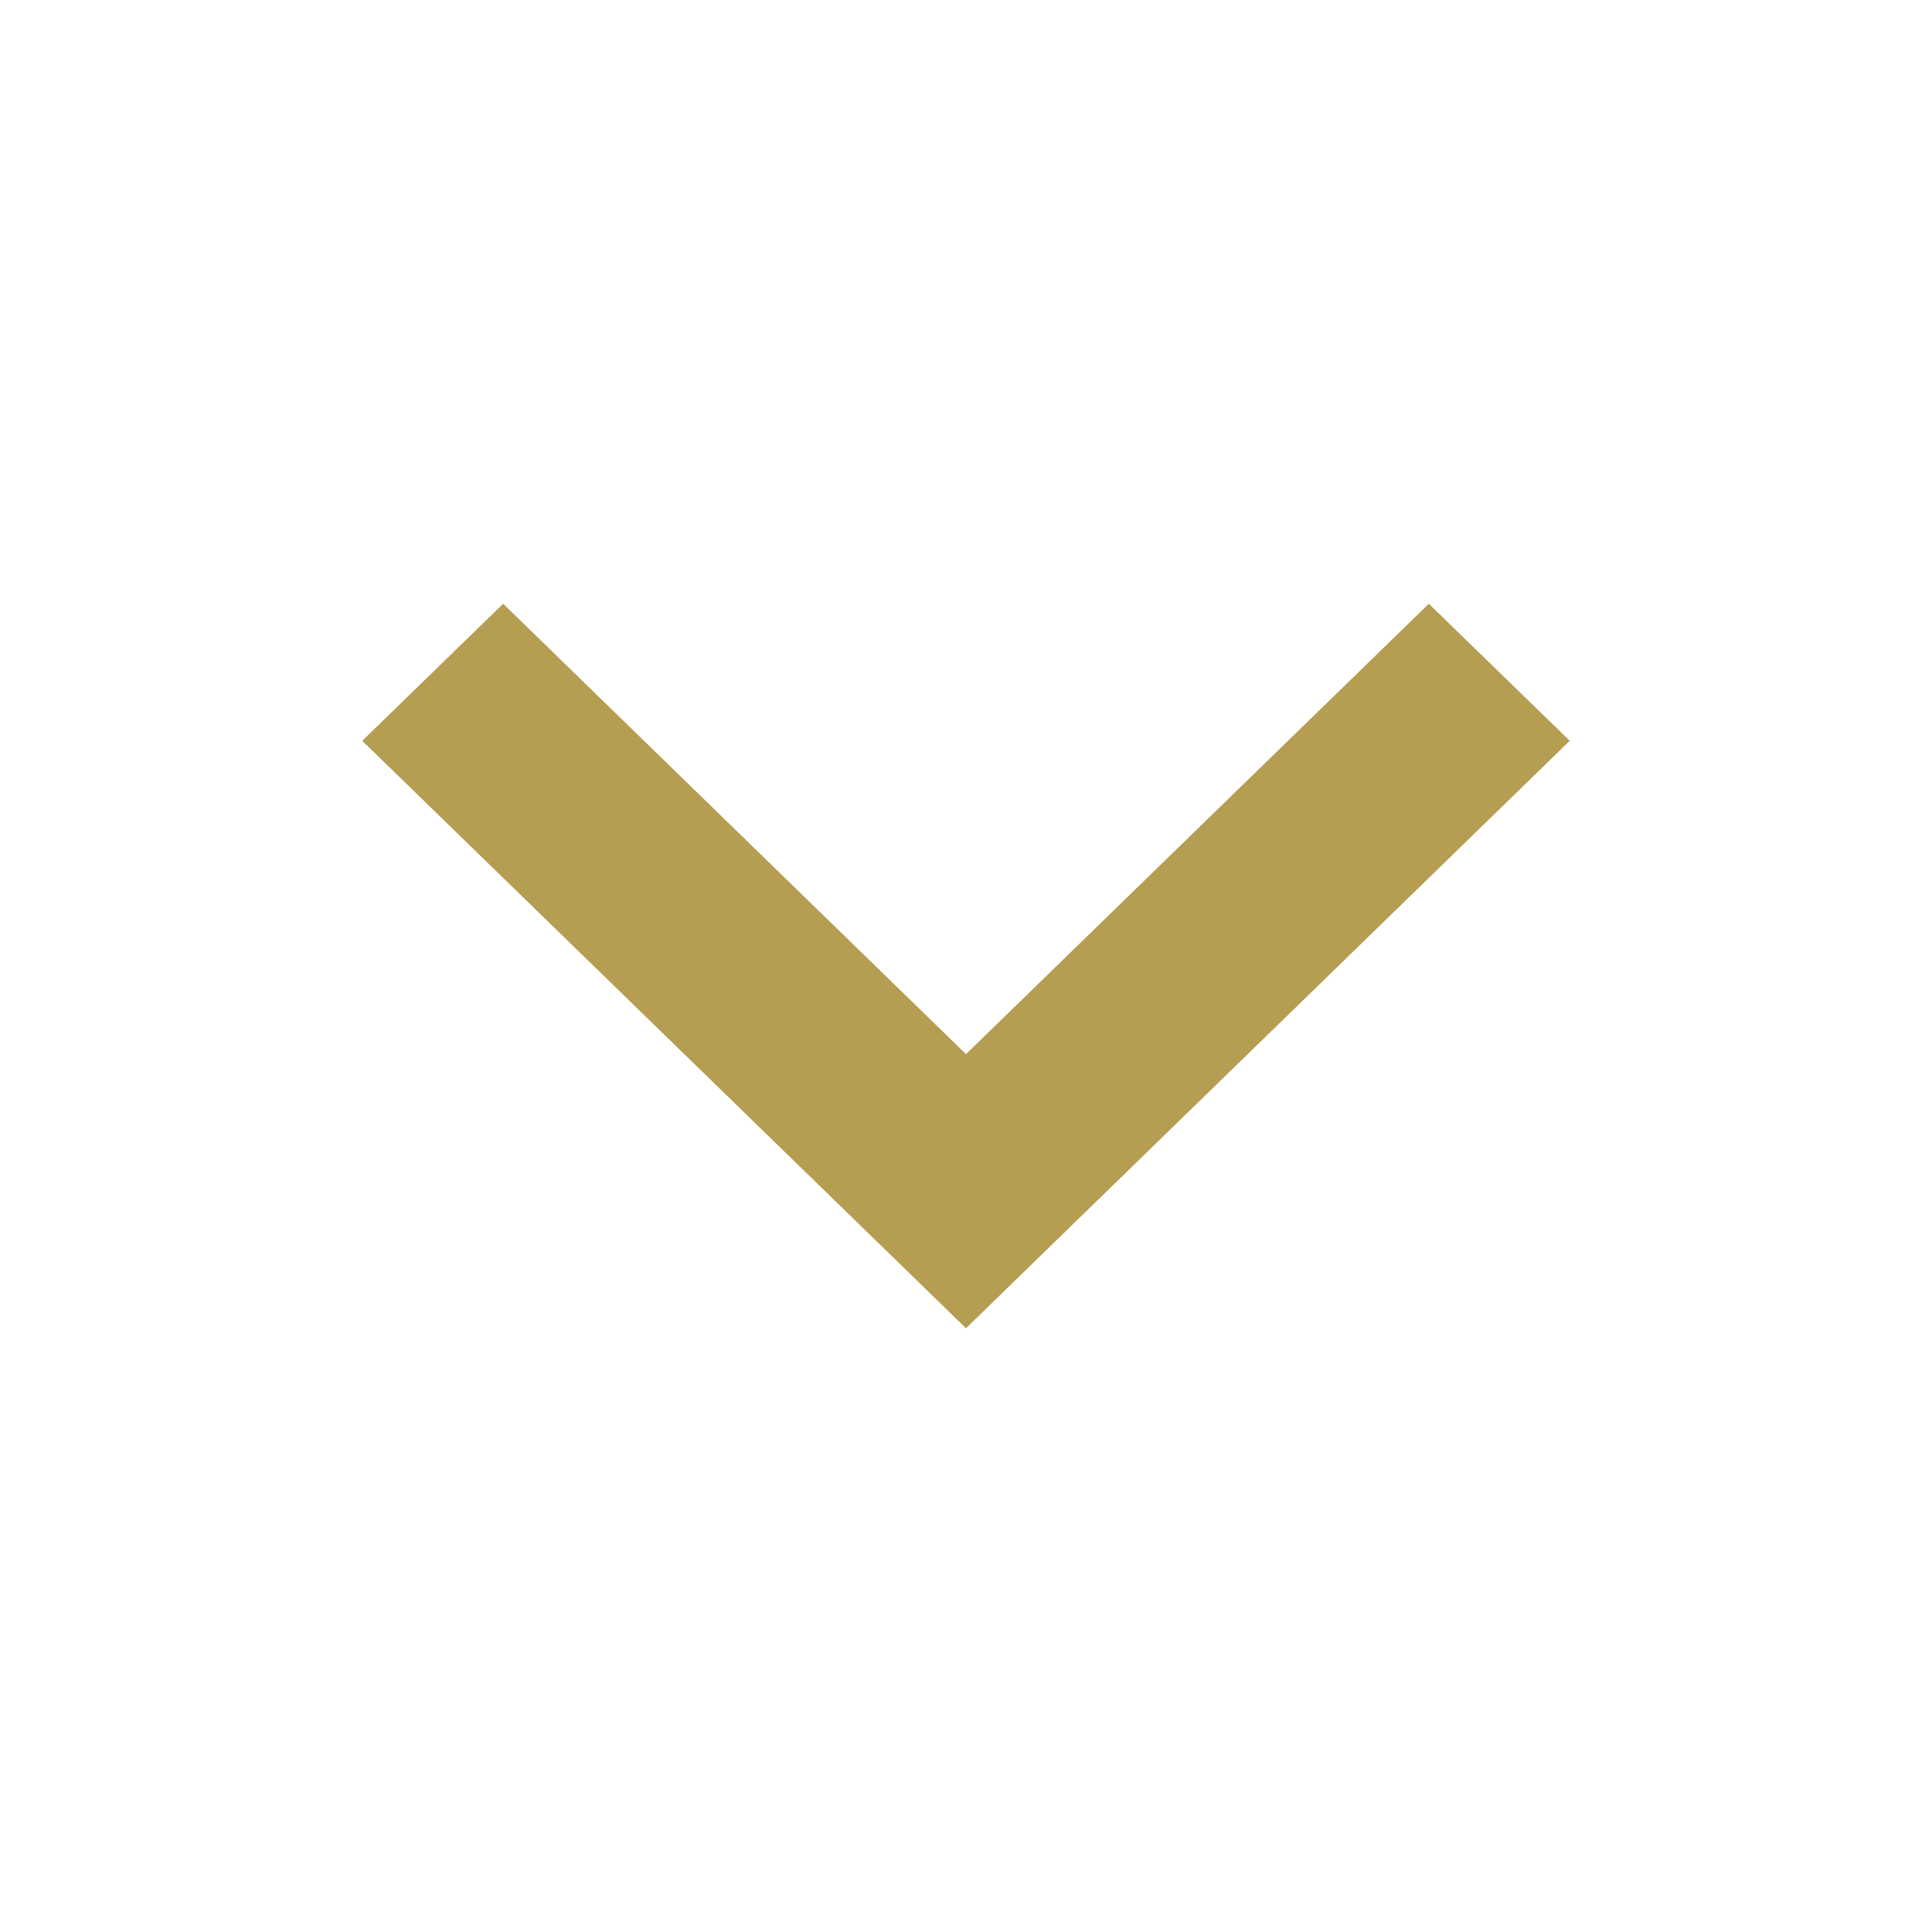<svg width="16" height="16" viewBox="0 0 16 16" fill="none" xmlns="http://www.w3.org/2000/svg">
<mask id="mask0_5089_47536" style="mask-type:alpha" maskUnits="userSpaceOnUse" x="0" y="0" width="16" height="16">
<rect y="16" width="16" height="16" transform="rotate(-90 0 16)" fill="#D9D9D9"/>
</mask>
<g mask="url(#mask0_5089_47536)">
<path d="M13 6.135L8 11L3 6.135L4.167 5L8 8.73L11.833 5L13 6.135Z" fill="#B59D51"/>
</g>
</svg>
